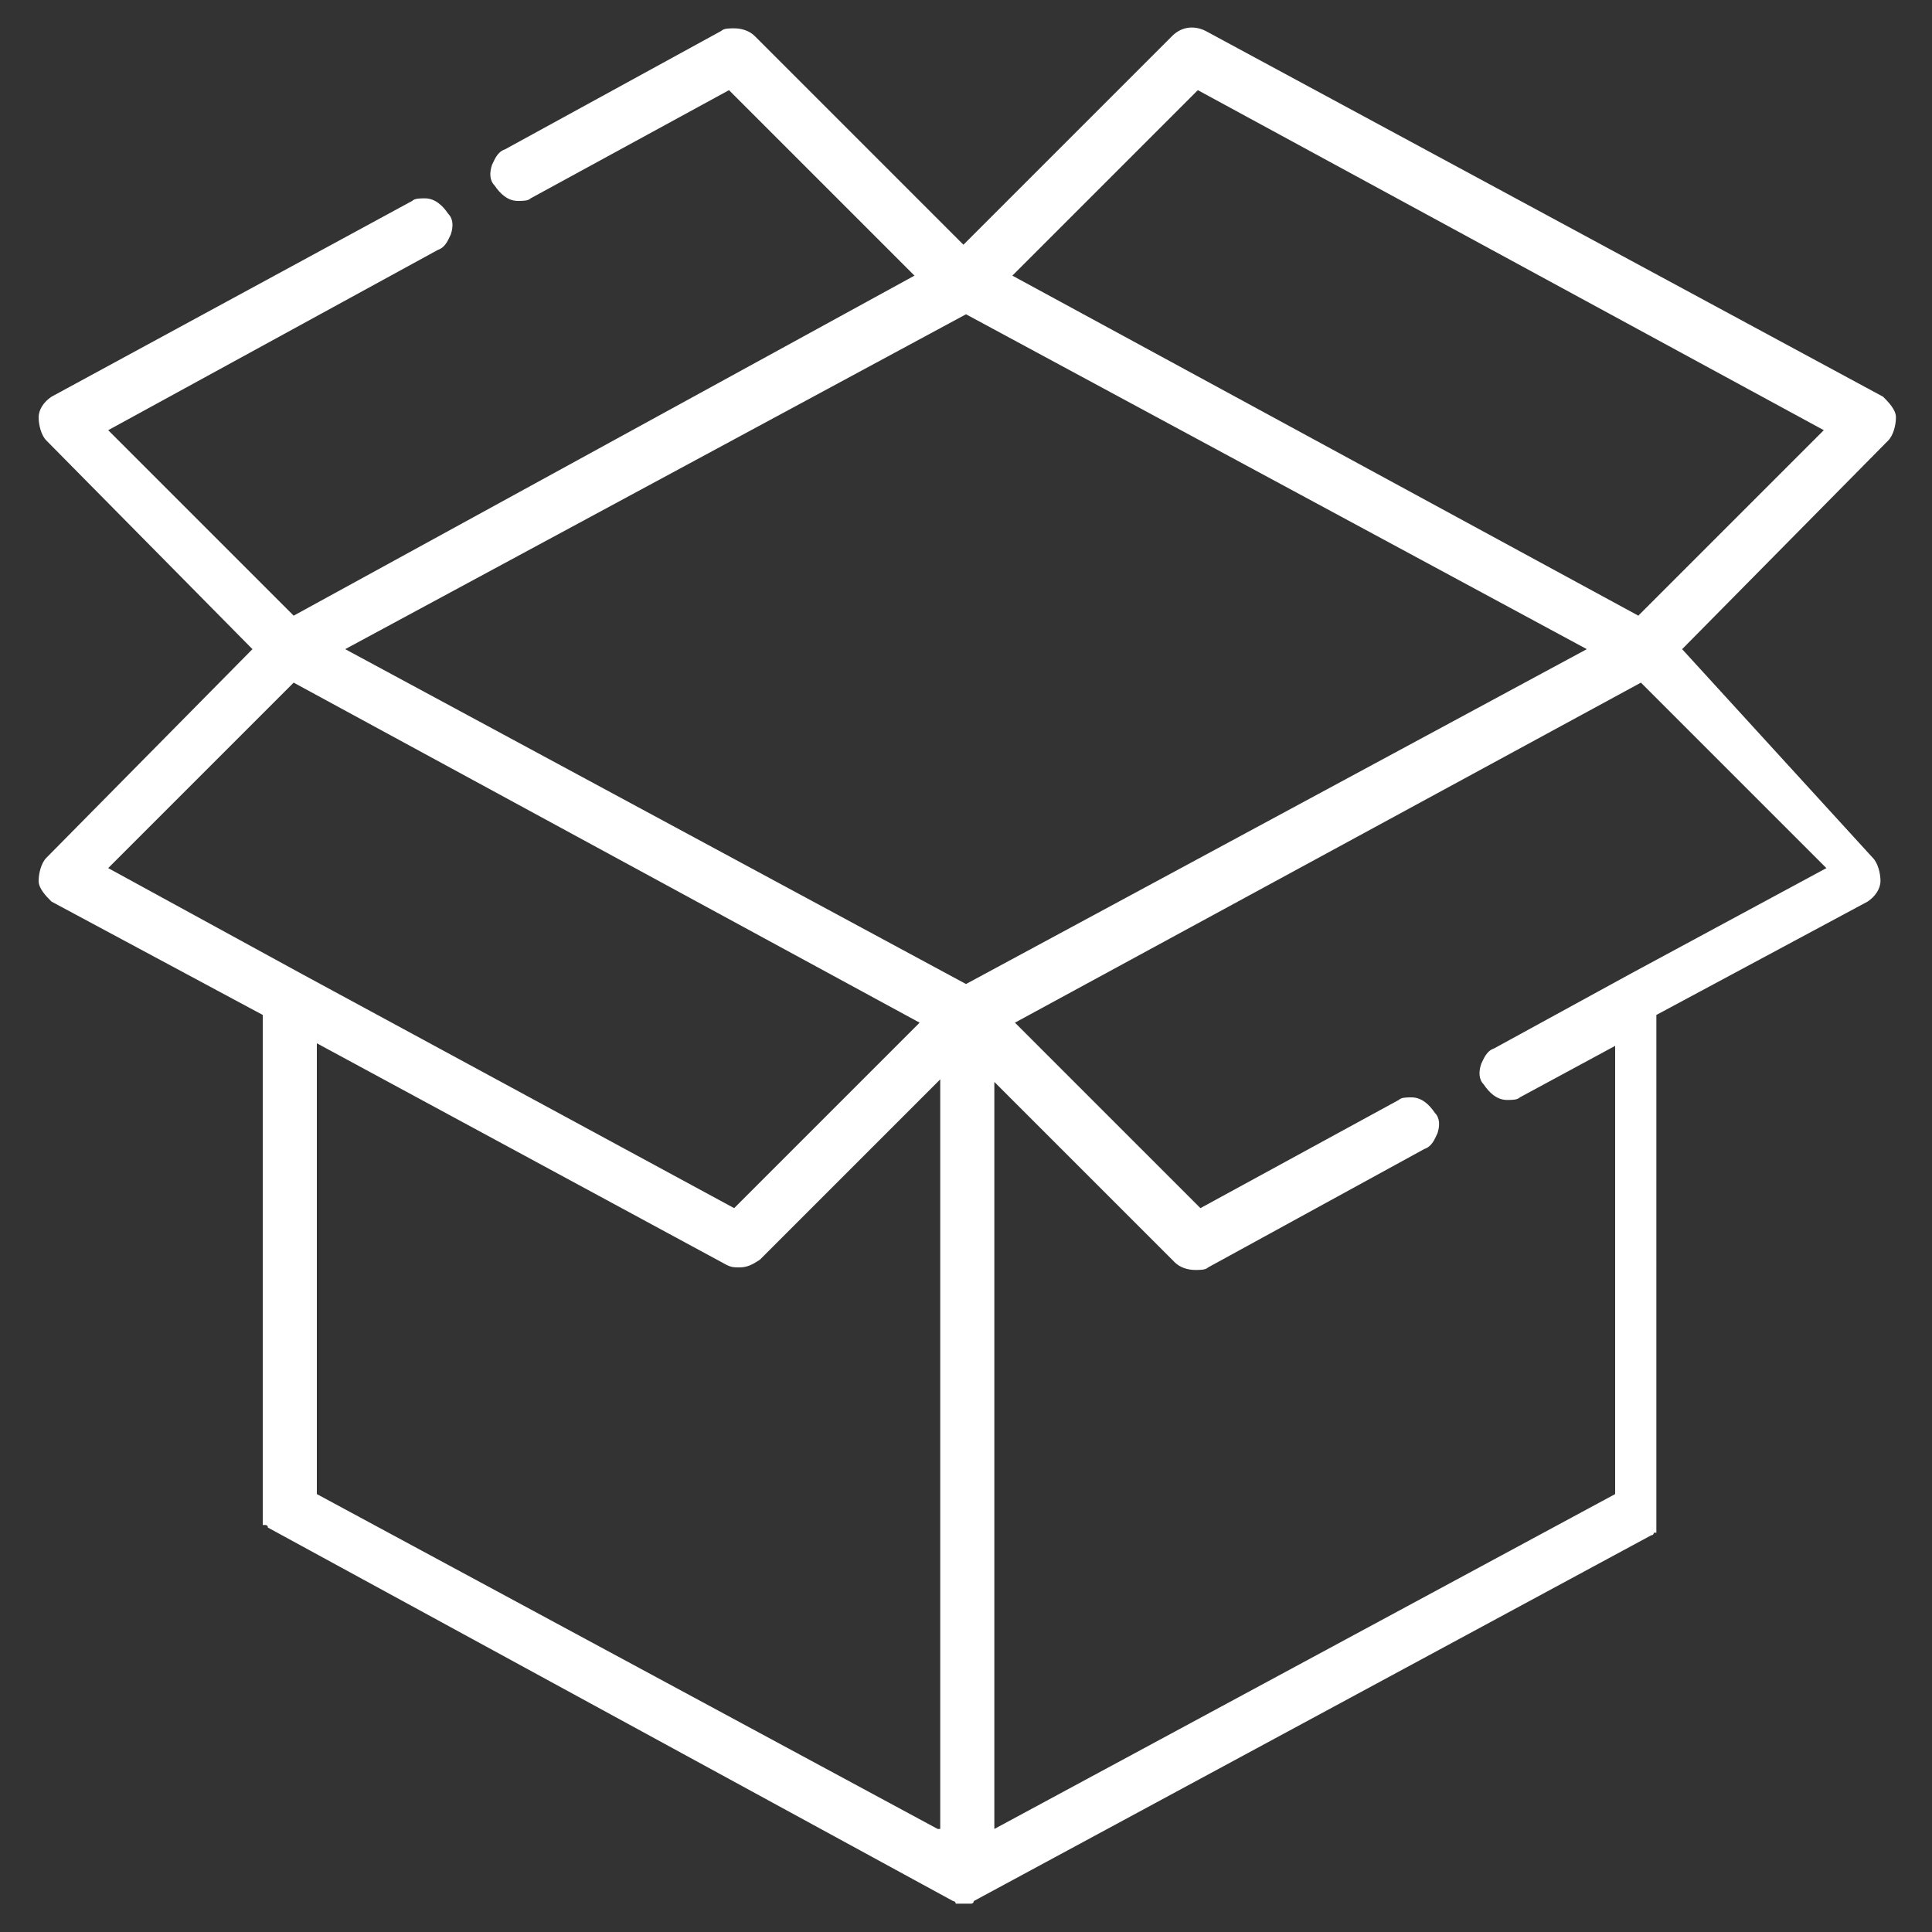 <?xml version="1.0" encoding="utf-8"?>
<!-- Generator: Adobe Illustrator 24.2.1, SVG Export Plug-In . SVG Version: 6.00 Build 0)  -->
<svg version="1.1" id="Capa_1" xmlns="http://www.w3.org/2000/svg" xmlns:xlink="http://www.w3.org/1999/xlink" x="0px" y="0px"
	 viewBox="0 0 75 75" style="enable-background:new 0 0 75 75;" xml:space="preserve">
<rect x="0" y="0" width="75" height="75" fill="#333333" stroke="none"/>
<style type="text/css">
	.st0{fill:#FFFFFF;}
</style>
<path class="st0" d="M65.3,25.2l8-8.1c0.2-0.2,0.3-0.6,0.3-0.9c0-0.3-0.3-0.6-0.5-0.8L46.8,1.2c-0.4-0.2-0.9-0.2-1.3,0.2l-8.1,8.1
	l-8.1-8.1c-0.2-0.2-0.5-0.3-0.8-0.3c-0.2,0-0.4,0-0.5,0.1l-8.4,4.6c-0.3,0.1-0.4,0.4-0.5,0.6c-0.1,0.3-0.1,0.6,0.1,0.8
	c0.2,0.3,0.5,0.6,0.9,0.6c0.2,0,0.4,0,0.5-0.1l7.7-4.2l7.2,7.2L11.4,23.9l-7.2-7.2L17,9.7c0.3-0.1,0.4-0.4,0.5-0.6
	c0.1-0.3,0.1-0.6-0.1-0.8c-0.2-0.3-0.5-0.6-0.9-0.6c-0.2,0-0.4,0-0.5,0.1L2,15.4c-0.3,0.2-0.5,0.5-0.5,0.8c0,0.3,0.1,0.7,0.3,0.9
	l8,8.1l-8,8.1c-0.2,0.2-0.3,0.6-0.3,0.9c0,0.3,0.3,0.6,0.5,0.8l8.2,4.4v19.2c0,0,0,0.1,0,0.1c0,0,0,0,0,0c0,0,0,0,0,0.1
	c0,0,0,0,0,0.1c0,0,0,0,0,0c0,0,0,0,0,0.1c0,0,0,0,0,0c0,0,0,0,0,0.1c0,0,0,0,0,0c0,0,0,0,0,0c0,0,0,0,0,0c0,0,0,0,0,0c0,0,0,0,0,0
	c0,0,0,0,0,0c0,0,0,0,0,0.1c0,0,0,0,0,0c0,0,0,0,0,0c0,0,0,0,0.1,0c0,0,0,0,0,0c0,0,0.1,0,0.1,0.1L37,73.8c0,0,0.1,0,0.1,0.1
	c0,0,0,0,0,0c0,0,0.1,0,0.1,0c0,0,0,0,0,0c0,0,0.1,0,0.1,0c0,0,0,0,0,0c0,0,0.1,0,0.1,0s0.1,0,0.1,0c0,0,0,0,0,0c0,0,0.1,0,0.1,0
	c0,0,0,0,0,0c0,0,0.1,0,0.1,0c0,0,0,0,0,0c0,0,0.1,0,0.1-0.1l26.3-14.2c0,0,0.1,0,0.1-0.1c0,0,0,0,0,0c0,0,0,0,0.1,0c0,0,0,0,0,0
	c0,0,0,0,0,0c0,0,0,0,0-0.1c0,0,0,0,0,0c0,0,0,0,0,0c0,0,0,0,0,0c0,0,0,0,0,0c0,0,0,0,0,0c0,0,0,0,0,0c0,0,0,0,0-0.1c0,0,0,0,0,0
	c0,0,0,0,0-0.1c0,0,0,0,0,0c0,0,0,0,0-0.1c0,0,0,0,0-0.1c0,0,0,0,0,0c0,0,0-0.1,0-0.1V39.4l8.2-4.4c0.3-0.2,0.5-0.5,0.5-0.8
	c0-0.3-0.1-0.7-0.3-0.9L65.3,25.2z M46.5,3.5l24.3,13.2l-7.2,7.2L39.3,10.7L46.5,3.5z M11.7,37.8l-7.5-4.1l7.2-7.2l24.3,13.2
	l-7.2,7.2L11.7,37.8C11.7,37.8,11.7,37.8,11.7,37.8z M36.4,71L12.3,58V40.5l15.9,8.6c0.2,0.1,0.3,0.1,0.5,0.1c0.3,0,0.5-0.1,0.8-0.3
	l7-7V71z M37.5,38.2l-24.1-13l24.1-13l24.1,13L37.5,38.2z M63.3,37.8C63.3,37.8,63.3,37.8,63.3,37.8L58,40.7
	c-0.3,0.1-0.4,0.4-0.5,0.6c-0.1,0.3-0.1,0.6,0.1,0.8c0.2,0.3,0.5,0.6,0.9,0.6c0.2,0,0.4,0,0.5-0.1l3.7-2V58L38.6,71V42l7,7
	c0.2,0.2,0.5,0.3,0.8,0.3c0.2,0,0.4,0,0.5-0.1l8.4-4.6c0.3-0.1,0.4-0.4,0.5-0.6c0.1-0.3,0.1-0.6-0.1-0.8c-0.2-0.3-0.5-0.6-0.9-0.6
	c-0.2,0-0.4,0-0.5,0.1l-7.7,4.2l-7.2-7.2l24.3-13.2l7.2,7.2L63.3,37.8z"/>
</svg>
